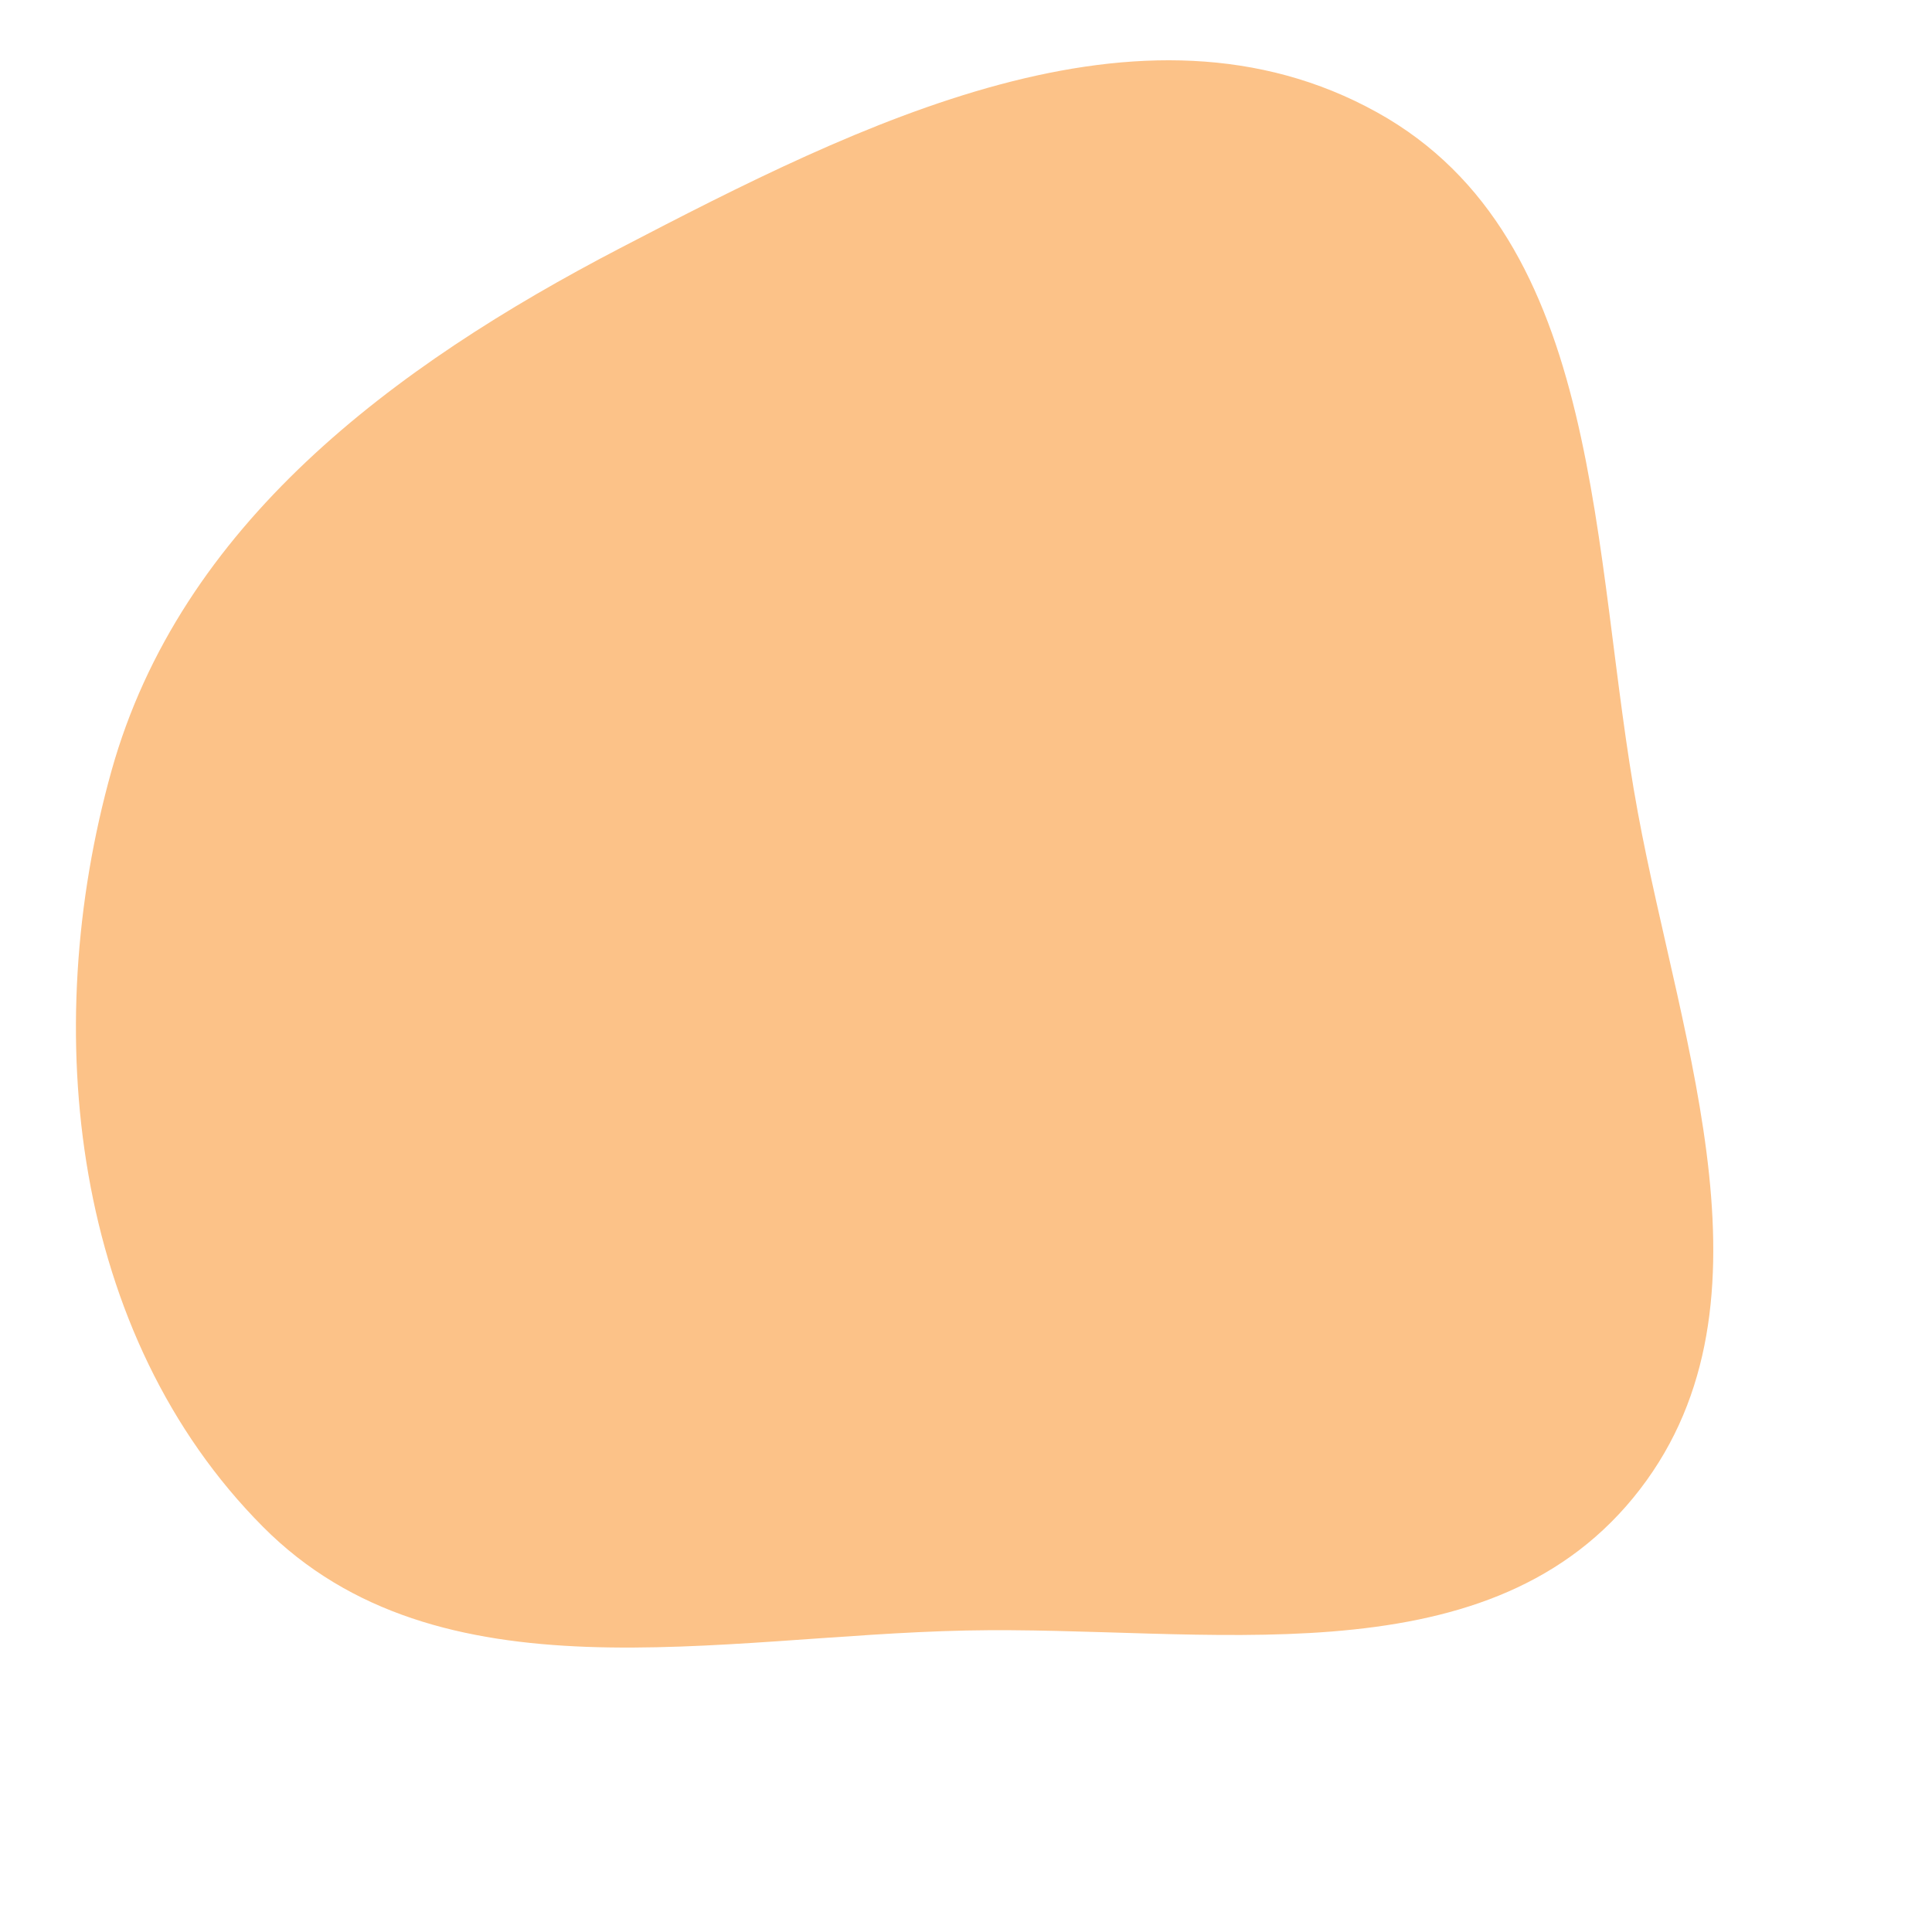 <svg width="256" height="256" viewBox="0 0 256 256" xmlns="http://www.w3.org/2000/svg">
    <path stroke="none" stroke-width="0" fill="#fcc288" d="M128,216.051C159.598,215.388,196.33,222.911,216.392,198.49C236.608,173.882,222.812,138.998,217.026,107.68C210.718,73.533,212.836,31.736,182.471,14.889C151.228,-2.445,113.884,16.378,82.188,32.871C52.113,48.521,23.894,69.503,14.768,102.155C5.126,136.651,9.581,176.897,34.834,202.298C58.119,225.72,94.98,216.743,128,216.051"/>
</svg>